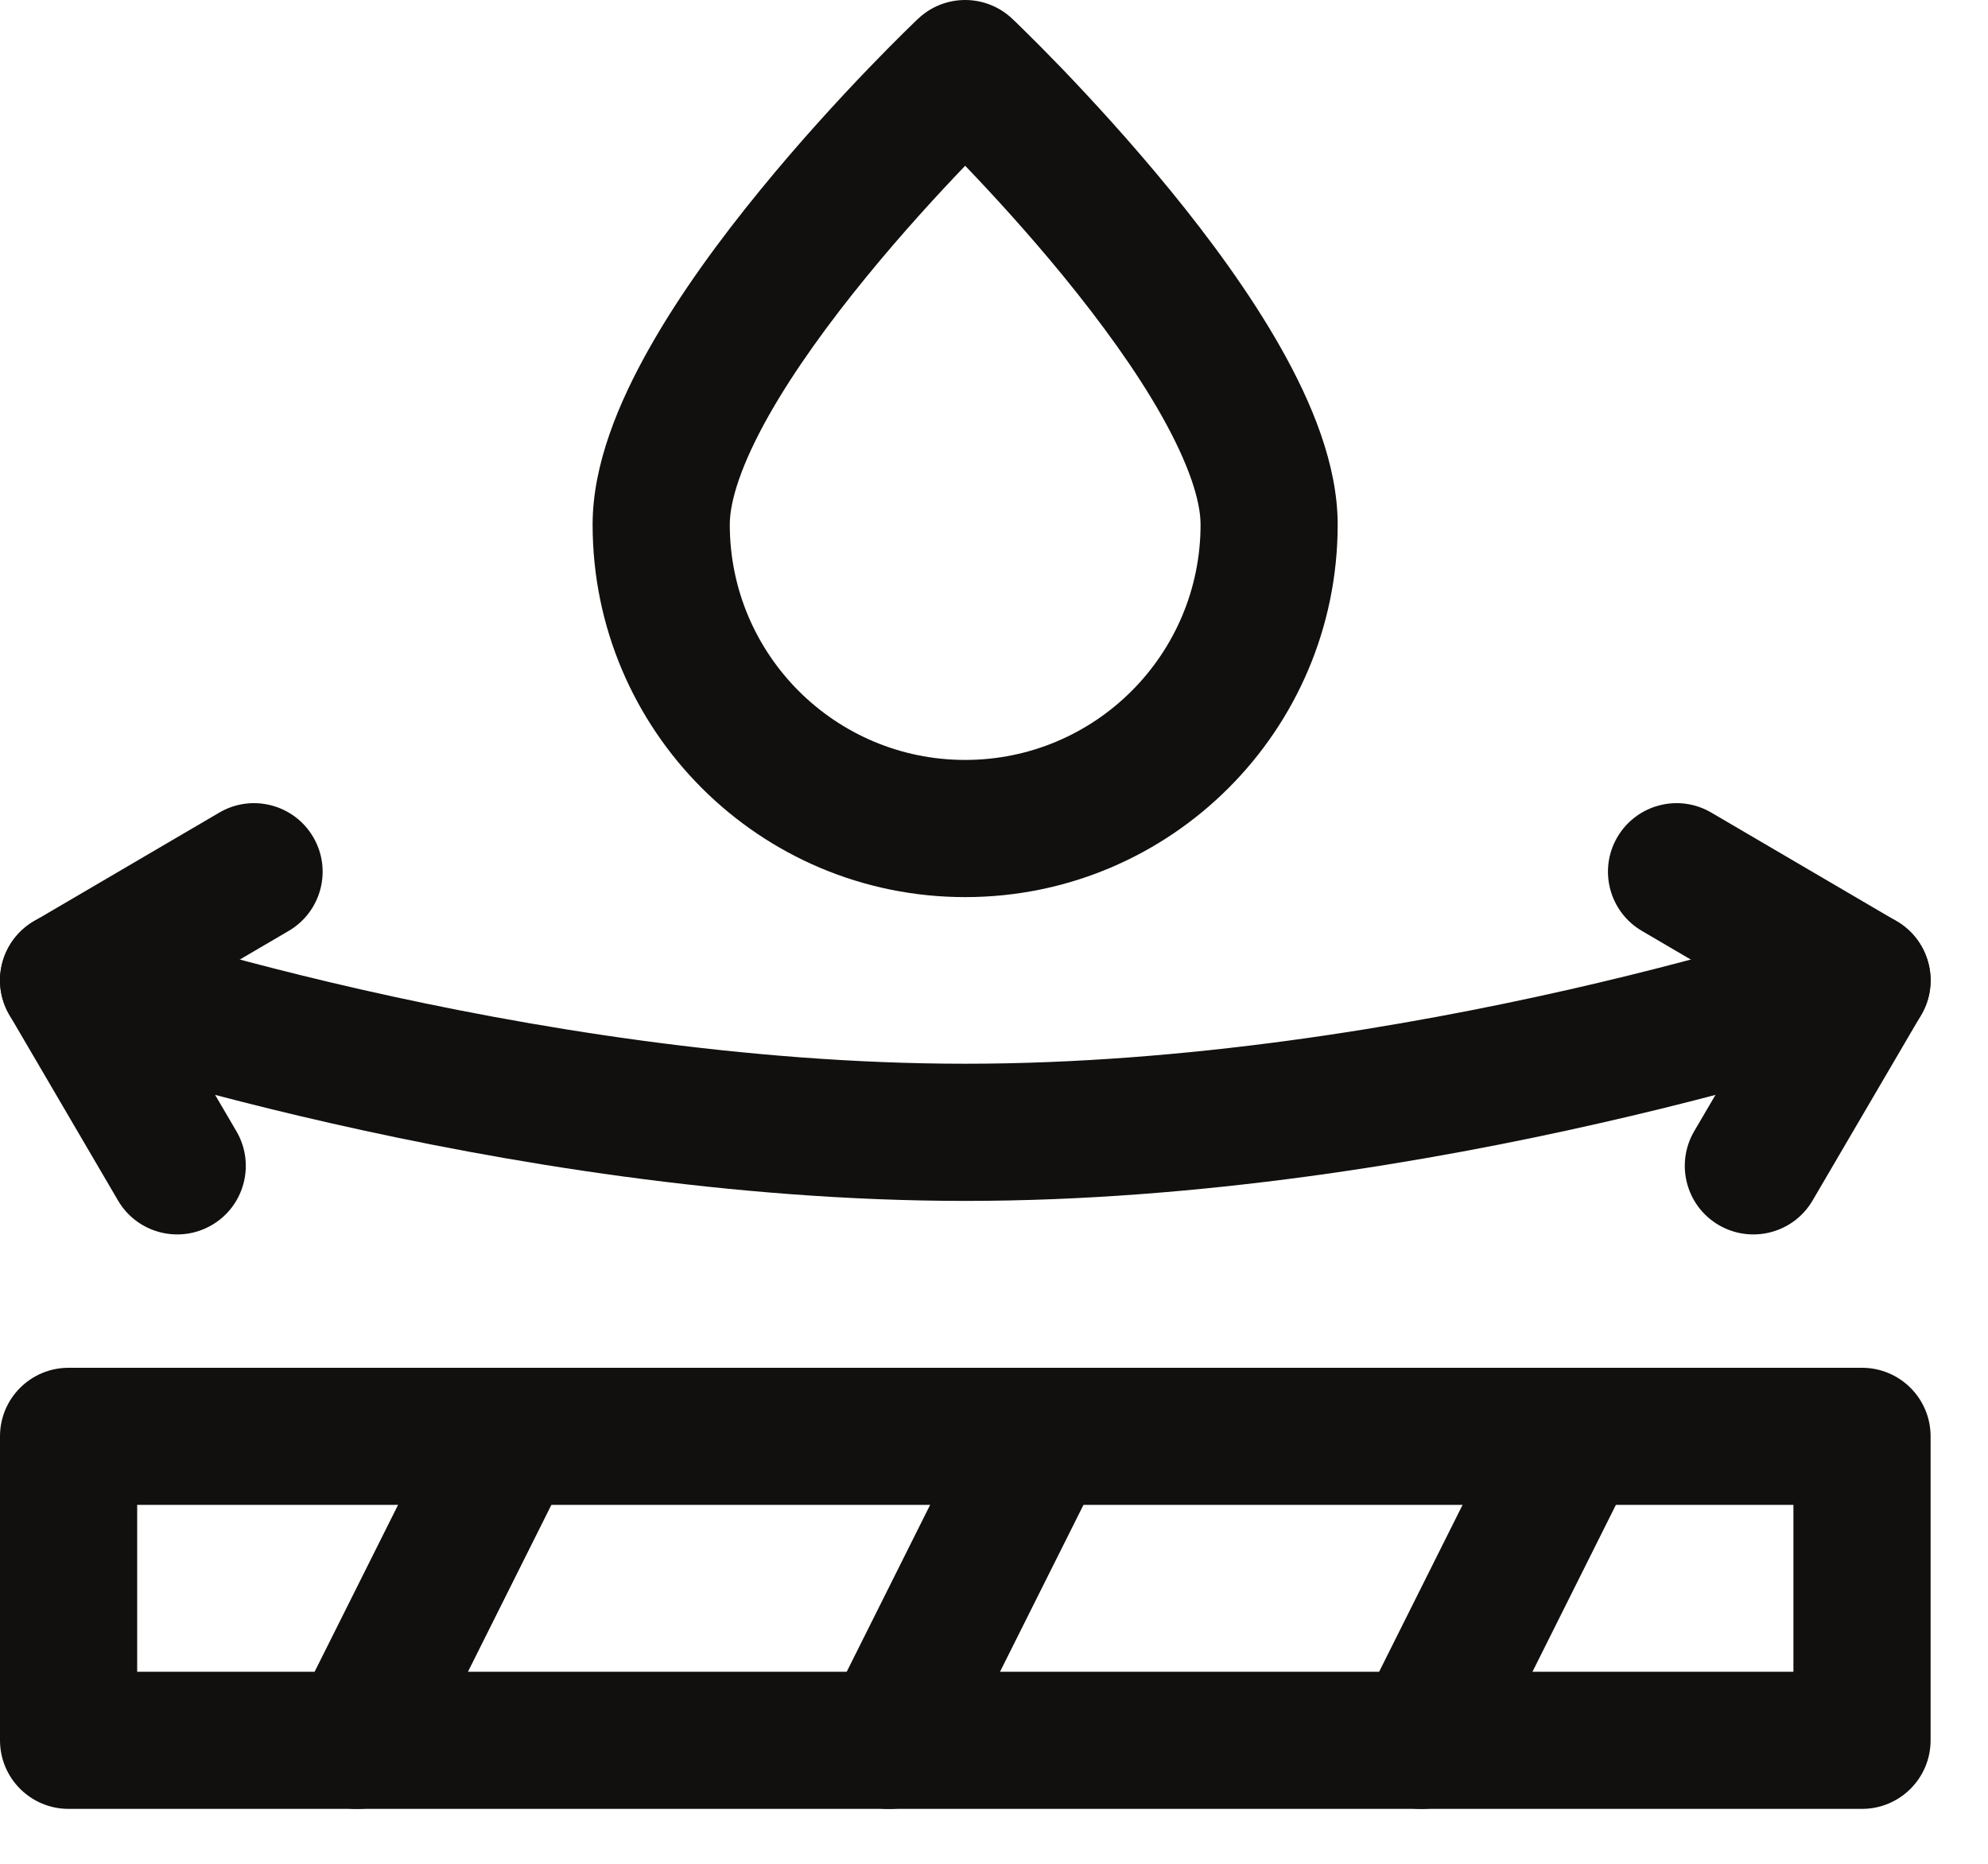 <svg xmlns="http://www.w3.org/2000/svg" fill="none" viewBox="0 0 32 30" height="30" width="32">
<path fill="#11100F" d="M0 23.119C0 22.51 0.494 22.016 1.104 22.016H29.972C30.582 22.016 31.076 22.51 31.076 23.119V28.012C31.076 28.622 30.582 29.116 29.972 29.116H1.104C0.494 29.116 0 28.622 0 28.012V23.119ZM2.208 24.223V26.909H28.868V24.223H2.208Z" clip-rule="evenodd" fill-rule="evenodd"></path>
<path fill="#11100F" d="M8.687 22.132C9.232 22.405 9.453 23.068 9.18 23.613L6.734 28.506C6.461 29.052 5.798 29.273 5.253 29C4.708 28.727 4.487 28.064 4.759 27.519L7.206 22.626C7.478 22.081 8.141 21.86 8.687 22.132Z" clip-rule="evenodd" fill-rule="evenodd"></path>
<path fill="#11100F" d="M17.251 22.132C17.796 22.405 18.017 23.068 17.745 23.613L15.298 28.506C15.026 29.052 14.363 29.273 13.817 29C13.272 28.727 13.051 28.064 13.324 27.519L15.77 22.626C16.043 22.081 16.706 21.86 17.251 22.132Z" clip-rule="evenodd" fill-rule="evenodd"></path>
<path fill="#11100F" d="M25.822 22.132C26.367 22.405 26.588 23.068 26.315 23.613L23.869 28.506C23.596 29.052 22.933 29.273 22.388 29C21.843 28.727 21.622 28.064 21.894 27.519L24.341 22.626C24.613 22.081 25.276 21.86 25.822 22.132Z" clip-rule="evenodd" fill-rule="evenodd"></path>
<path fill="#11100F" d="M0.06 15.42C0.259 14.844 0.887 14.538 1.464 14.736C1.463 14.736 1.464 14.736 1.464 14.736L1.104 15.78C1.464 14.736 1.464 14.736 1.464 14.736L1.466 14.737L1.479 14.742L1.535 14.76C1.585 14.777 1.661 14.802 1.761 14.834C1.961 14.898 2.258 14.991 2.639 15.103C3.4 15.327 4.494 15.627 5.813 15.927C8.46 16.528 11.981 17.122 15.538 17.122C19.095 17.122 22.616 16.528 25.263 15.927C26.582 15.627 27.676 15.327 28.438 15.103C28.818 14.991 29.115 14.898 29.316 14.834C29.416 14.802 29.492 14.777 29.542 14.76L29.597 14.742L29.61 14.737L29.612 14.736L29.916 15.616C29.612 14.736 29.612 14.736 29.612 14.736C30.189 14.538 30.817 14.844 31.016 15.42C31.215 15.996 30.908 16.625 30.332 16.823L29.972 15.78C30.332 16.823 30.332 16.823 30.332 16.823L30.329 16.824L30.324 16.826L30.306 16.832L30.24 16.855C30.182 16.874 30.099 16.901 29.991 16.936C29.774 17.005 29.46 17.104 29.06 17.221C28.262 17.456 27.124 17.768 25.752 18.079C23.017 18.701 19.32 19.33 15.538 19.33C11.756 19.33 8.06 18.701 5.324 18.079C3.953 17.768 2.814 17.456 2.016 17.221C1.617 17.104 1.302 17.005 1.086 16.936C0.978 16.901 0.894 16.874 0.836 16.855L0.77 16.832L0.752 16.826L0.745 16.824C0.745 16.824 0.744 16.823 1.104 15.78L0.745 16.824C0.169 16.625 -0.138 15.996 0.06 15.42ZM29.612 14.736C29.612 14.736 29.613 14.736 29.612 14.736V14.736Z" clip-rule="evenodd" fill-rule="evenodd"></path>
<path fill="#11100F" d="M26.034 13.474C26.343 12.948 27.019 12.771 27.545 13.079L30.53 14.828C31.056 15.136 31.233 15.812 30.924 16.338L29.176 19.324C28.868 19.85 28.191 20.026 27.665 19.718C27.139 19.41 26.963 18.734 27.271 18.208L28.462 16.175L26.429 14.984C25.903 14.676 25.726 14 26.034 13.474Z" clip-rule="evenodd" fill-rule="evenodd"></path>
<path fill="#11100F" d="M5.042 13.474C5.35 14 5.173 14.676 4.647 14.984L2.614 16.175L3.805 18.208C4.113 18.734 3.937 19.41 3.411 19.718C2.885 20.026 2.208 19.85 1.9 19.324L0.152 16.338C-0.157 15.812 0.02 15.136 0.546 14.828L3.531 13.079C4.057 12.771 4.734 12.948 5.042 13.474Z" clip-rule="evenodd" fill-rule="evenodd"></path>
<path fill="#11100F" d="M16.295 0.303L15.536 1.104L14.777 0.303C15.202 -0.101 15.869 -0.101 16.295 0.303ZM15.536 2.668C15.095 3.128 14.518 3.756 13.944 4.459C13.353 5.182 12.785 5.96 12.369 6.698C11.937 7.466 11.747 8.058 11.747 8.443C11.747 10.536 13.443 12.232 15.536 12.232C17.628 12.232 19.325 10.536 19.325 8.443C19.325 8.058 19.134 7.466 18.702 6.698C18.287 5.96 17.718 5.182 17.128 4.459C16.554 3.756 15.977 3.128 15.536 2.668ZM14.777 0.303C14.777 0.302 14.777 0.303 15.536 1.104C16.295 0.303 16.295 0.302 16.295 0.303L16.3 0.308L16.313 0.32L16.358 0.363C16.396 0.4 16.452 0.454 16.521 0.523C16.661 0.661 16.859 0.859 17.096 1.105C17.568 1.597 18.201 2.284 18.837 3.062C19.47 3.836 20.124 4.723 20.626 5.615C21.111 6.477 21.532 7.477 21.532 8.443C21.532 11.755 18.848 14.44 15.536 14.44C12.224 14.44 9.539 11.755 9.539 8.443C9.539 7.477 9.96 6.477 10.446 5.615C10.947 4.723 11.602 3.836 12.235 3.062C12.87 2.284 13.503 1.597 13.976 1.105C14.213 0.859 14.41 0.661 14.55 0.523C14.62 0.454 14.675 0.4 14.714 0.363L14.759 0.32L14.771 0.308L14.777 0.303Z" clip-rule="evenodd" fill-rule="evenodd"></path>
</svg>
